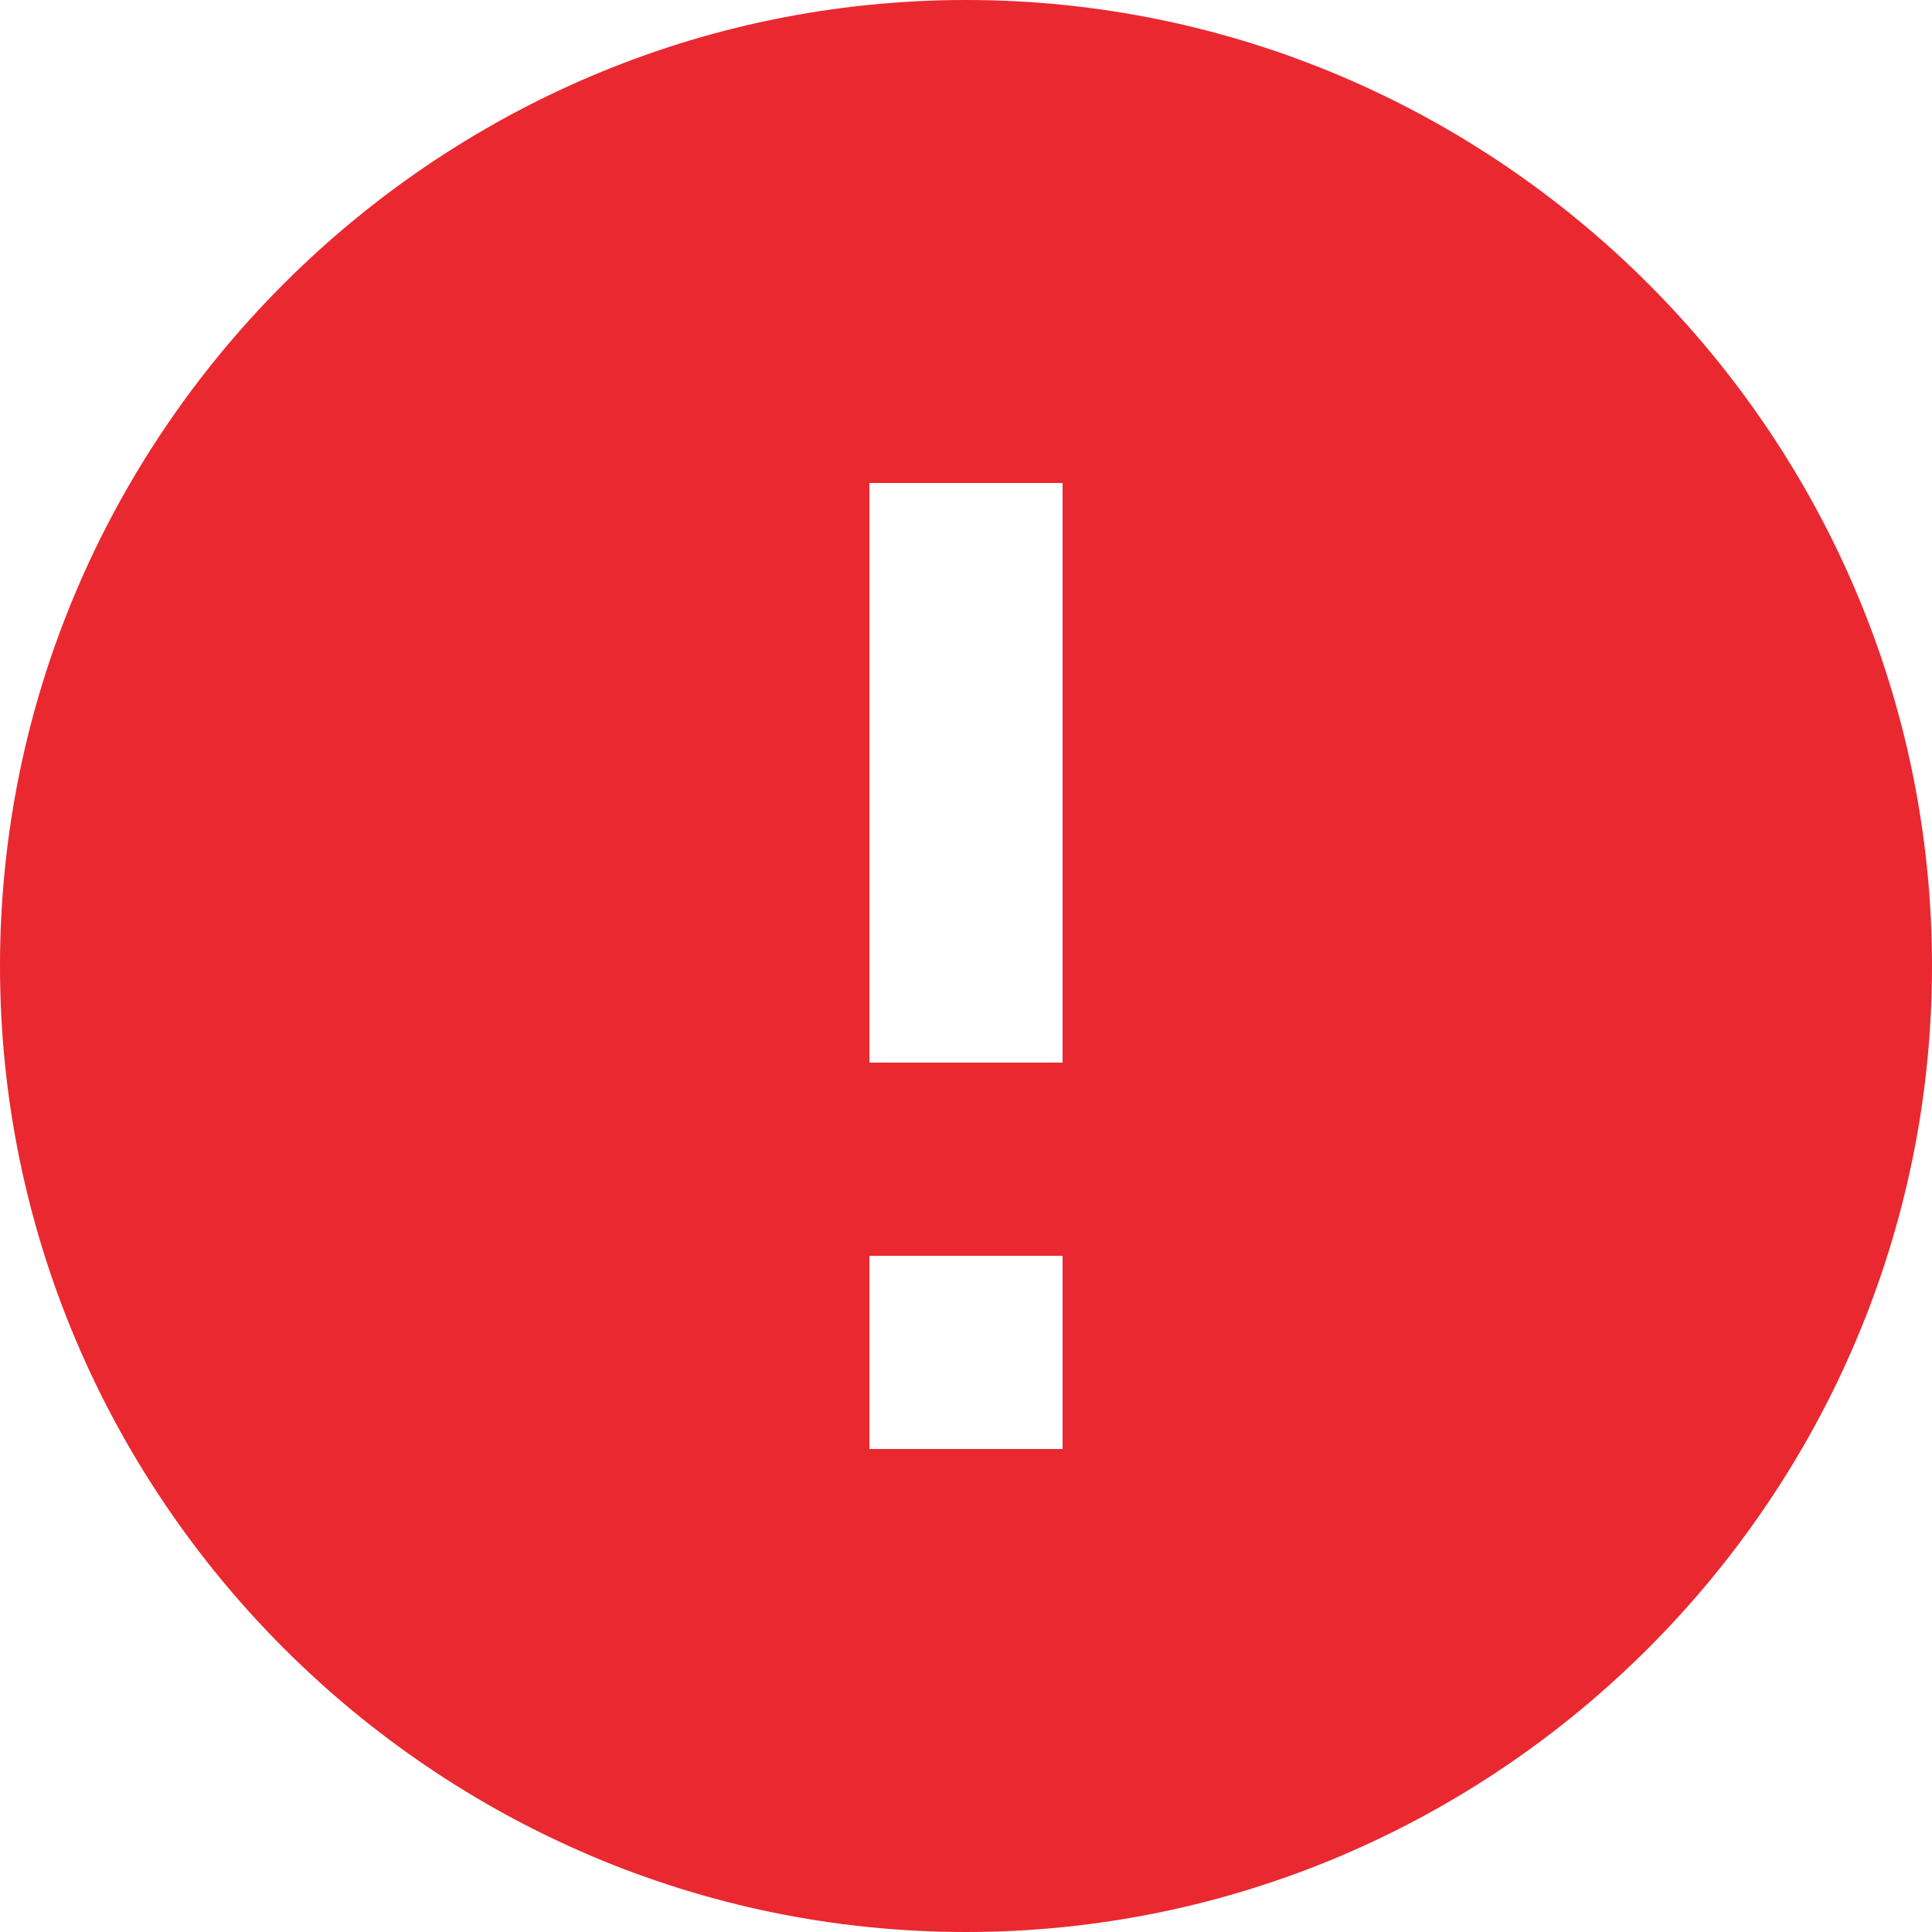 <?xml version="1.0" encoding="UTF-8" standalone="no"?>
<!-- Generator: Adobe Illustrator 16.0.0, SVG Export Plug-In . SVG Version: 6.00 Build 0)  -->

<svg
   xmlns:dc="http://purl.org/dc/elements/1.1/"
   xmlns:cc="http://creativecommons.org/ns#"
   xmlns:rdf="http://www.w3.org/1999/02/22-rdf-syntax-ns#"
   xmlns:svg="http://www.w3.org/2000/svg"
   xmlns="http://www.w3.org/2000/svg"
   xmlns:sodipodi="http://sodipodi.sourceforge.net/DTD/sodipodi-0.dtd"
   xmlns:inkscape="http://www.inkscape.org/namespaces/inkscape"
   version="1.1"
   id="Capa_1"
   x="0px"
   y="0px"
   width="510px"
   height="510px"
   viewBox="0 0 510 510"
   style="enable-background:new 0 0 510 510;"
   xml:space="preserve"
   sodipodi:docname="error.svg"
   inkscape:version="0.92.1 r15371"><defs
     id="defs4523" /><sodipodi:namedview
     pagecolor="#ffffff"
     bordercolor="#666666"
     borderopacity="1"
     objecttolerance="10"
     gridtolerance="10"
     guidetolerance="10"
     inkscape:pageopacity="0"
     inkscape:pageshadow="2"
     inkscape:window-width="3360"
     inkscape:window-height="1780"
     id="namedview4521"
     showgrid="false"
     inkscape:zoom="3.0588235"
     inkscape:cx="255"
     inkscape:cy="255"
     inkscape:window-x="-12"
     inkscape:window-y="-12"
     inkscape:window-maximized="1"
     inkscape:current-layer="Capa_1" /><g
     id="g4488"
     style="fill:#ea2830;fill-opacity:1"><g
       id="error"
       style="fill:#ea2830;fill-opacity:1"><path
         d="M255,0C114.75,0,0,114.75,0,255s114.75,255,255,255s255-114.75,255-255S395.25,0,255,0z M280.5,382.5h-51v-51h51V382.5z     M280.5,280.5h-51v-153h51V280.5z"
         id="path4485"
         style="fill:#ea2830;fill-opacity:1" /></g></g><g
     id="g4490" /><g
     id="g4492" /><g
     id="g4494" /><g
     id="g4496" /><g
     id="g4498" /><g
     id="g4500" /><g
     id="g4502" /><g
     id="g4504" /><g
     id="g4506" /><g
     id="g4508" /><g
     id="g4510" /><g
     id="g4512" /><g
     id="g4514" /><g
     id="g4516" /><g
     id="g4518" /></svg>